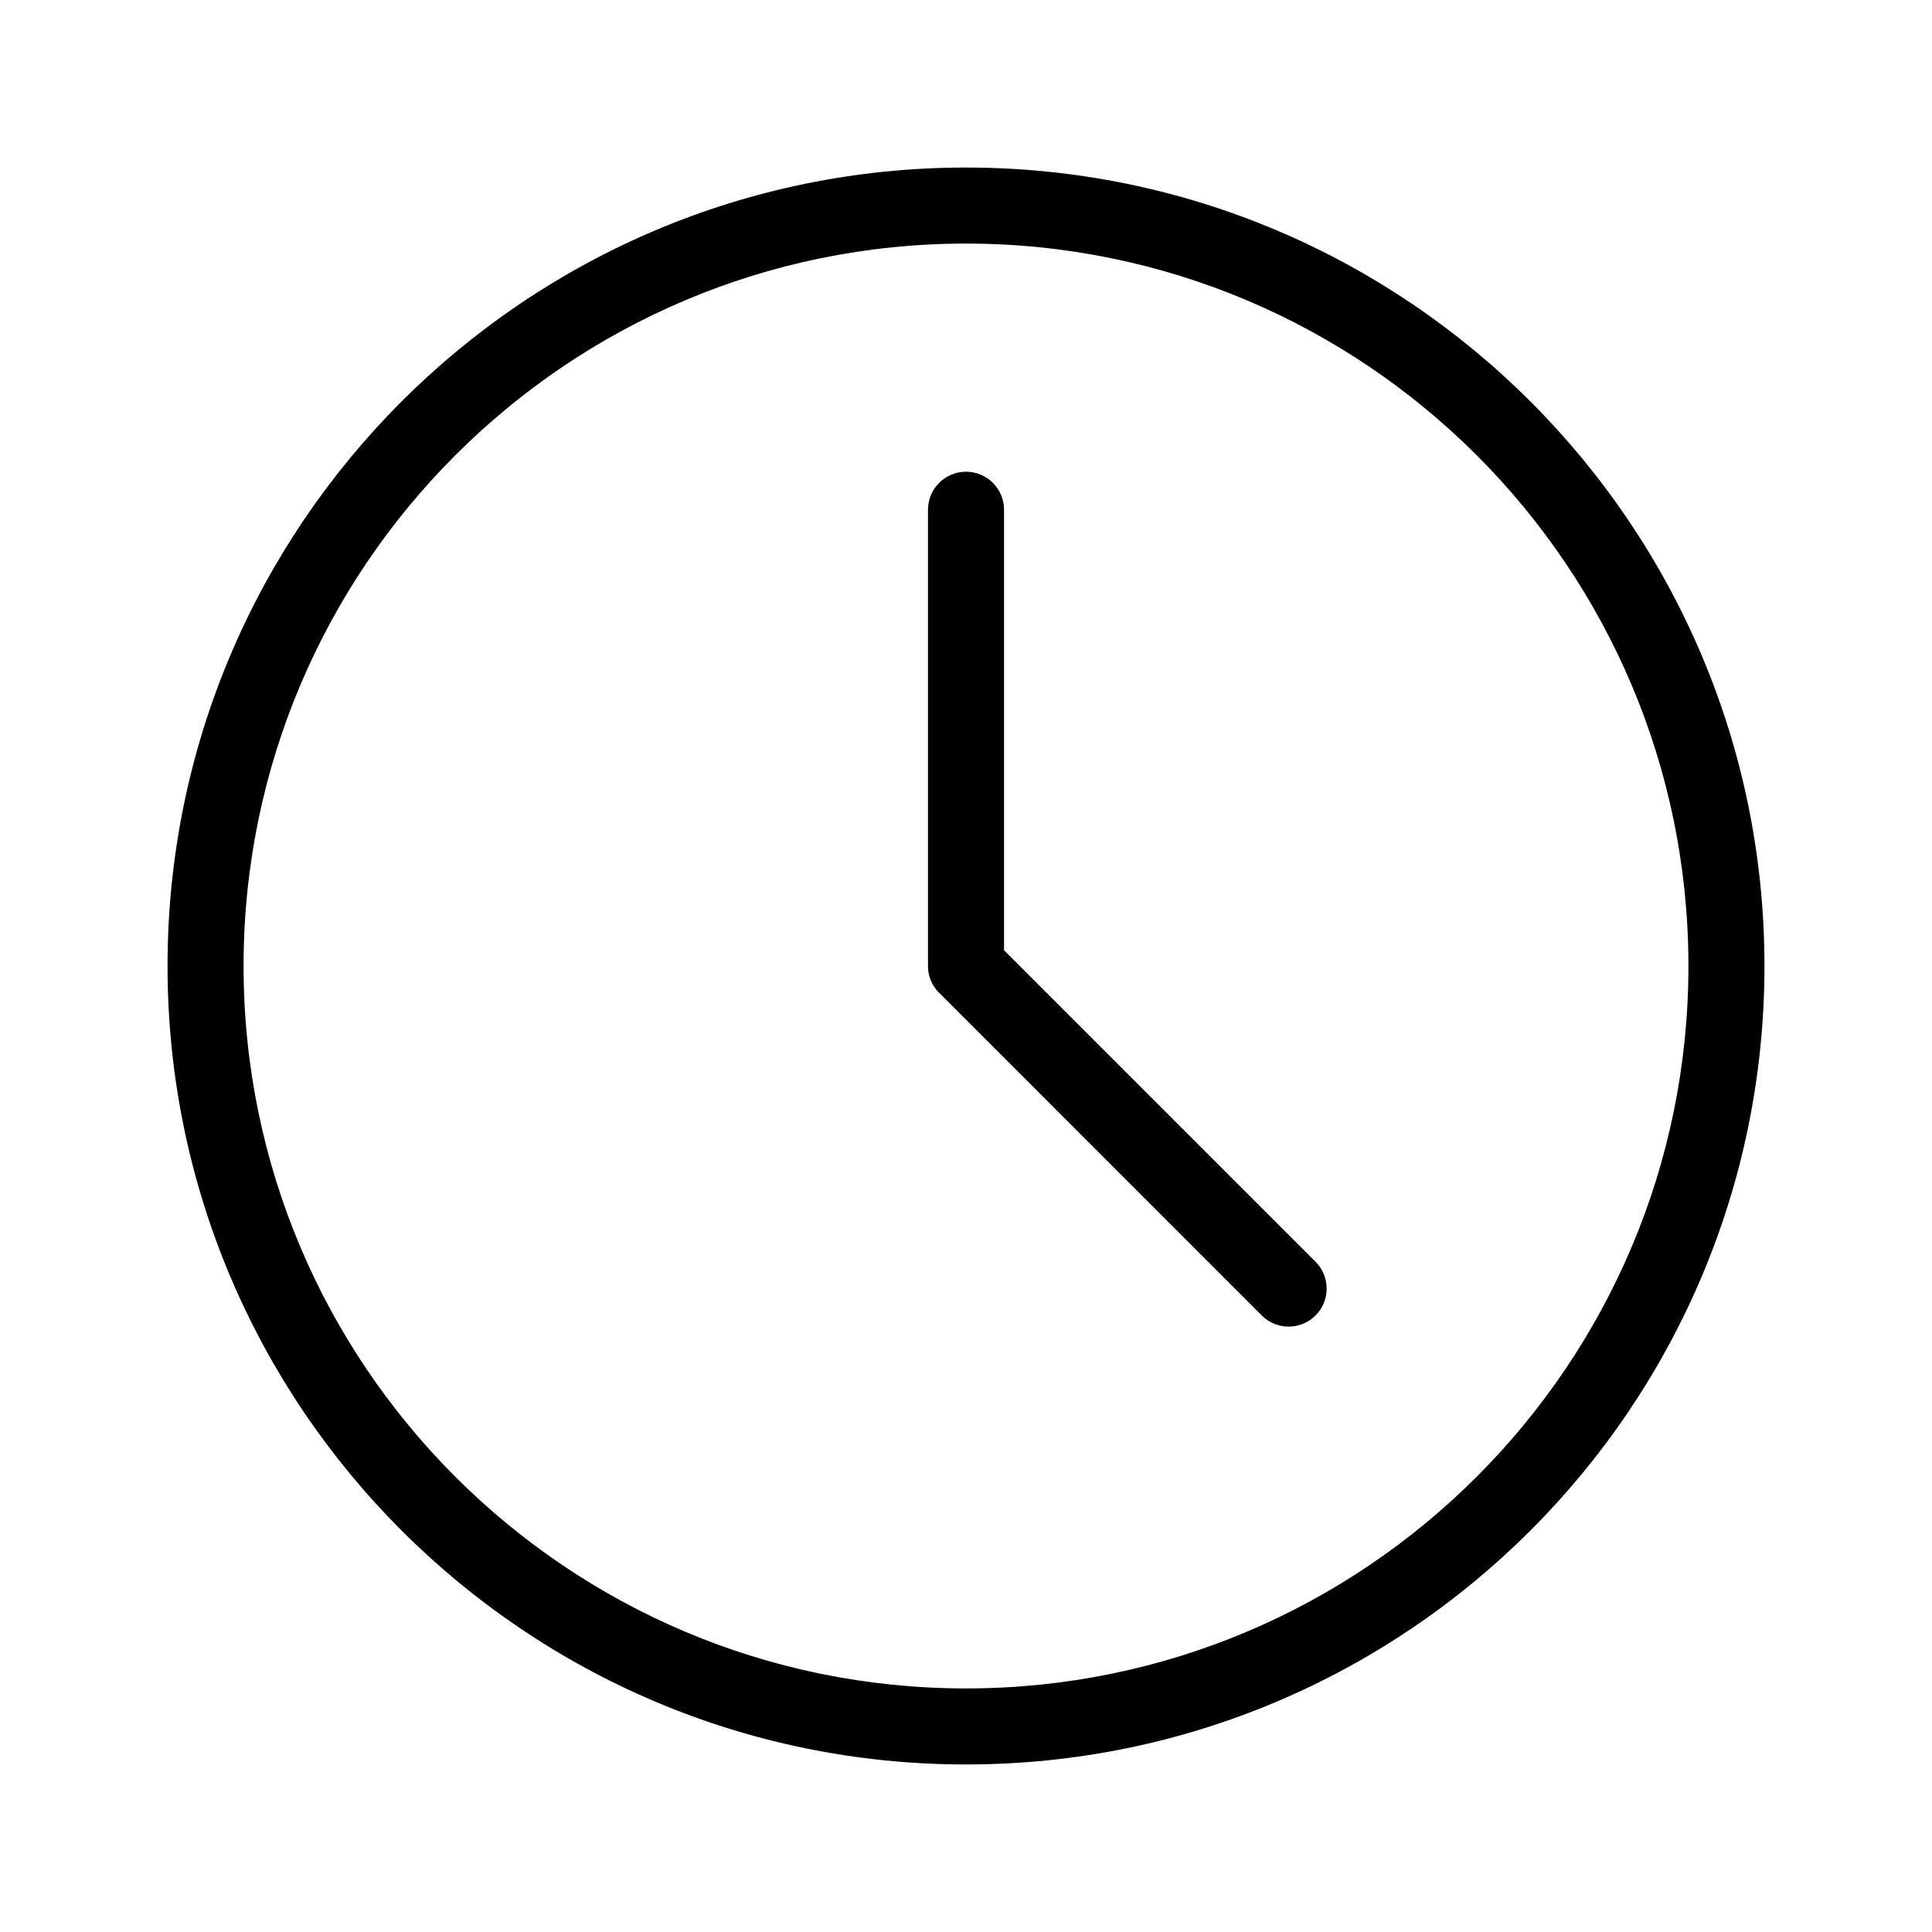 <?xml version="1.0" encoding="UTF-8"?>
<!-- Uploaded to: ICON Repo, www.iconrepo.com, Generator: ICON Repo Mixer Tools -->
<svg fill="#000000" width="800px" height="800px" version="1.1" viewBox="144 144 512 512" xmlns="http://www.w3.org/2000/svg">
 <path d="m400 188.4c-116.78 0-211.6 94.816-211.6 211.6 0 116.78 94.816 211.6 211.6 211.6 116.78 0 211.6-94.816 211.6-211.6 0-116.78-94.816-211.6-211.6-211.6zm0 20.152c105.66 0 191.45 85.789 191.45 191.45s-85.789 191.45-191.45 191.45-191.45-85.789-191.45-191.45 85.789-191.45 191.45-191.45zm-7.496 198.18c-1.613-1.793-2.578-4.152-2.578-6.731v-120.91c0-5.562 4.516-10.078 10.078-10.078s10.078 4.516 10.078 10.078v116.74l82.543 82.543c3.93 3.93 3.93 10.316 0 14.246-3.93 3.93-10.316 3.93-14.246 0 0 0-85.77-85.77-85.871-85.891z" fill-rule="evenodd"/>
</svg>